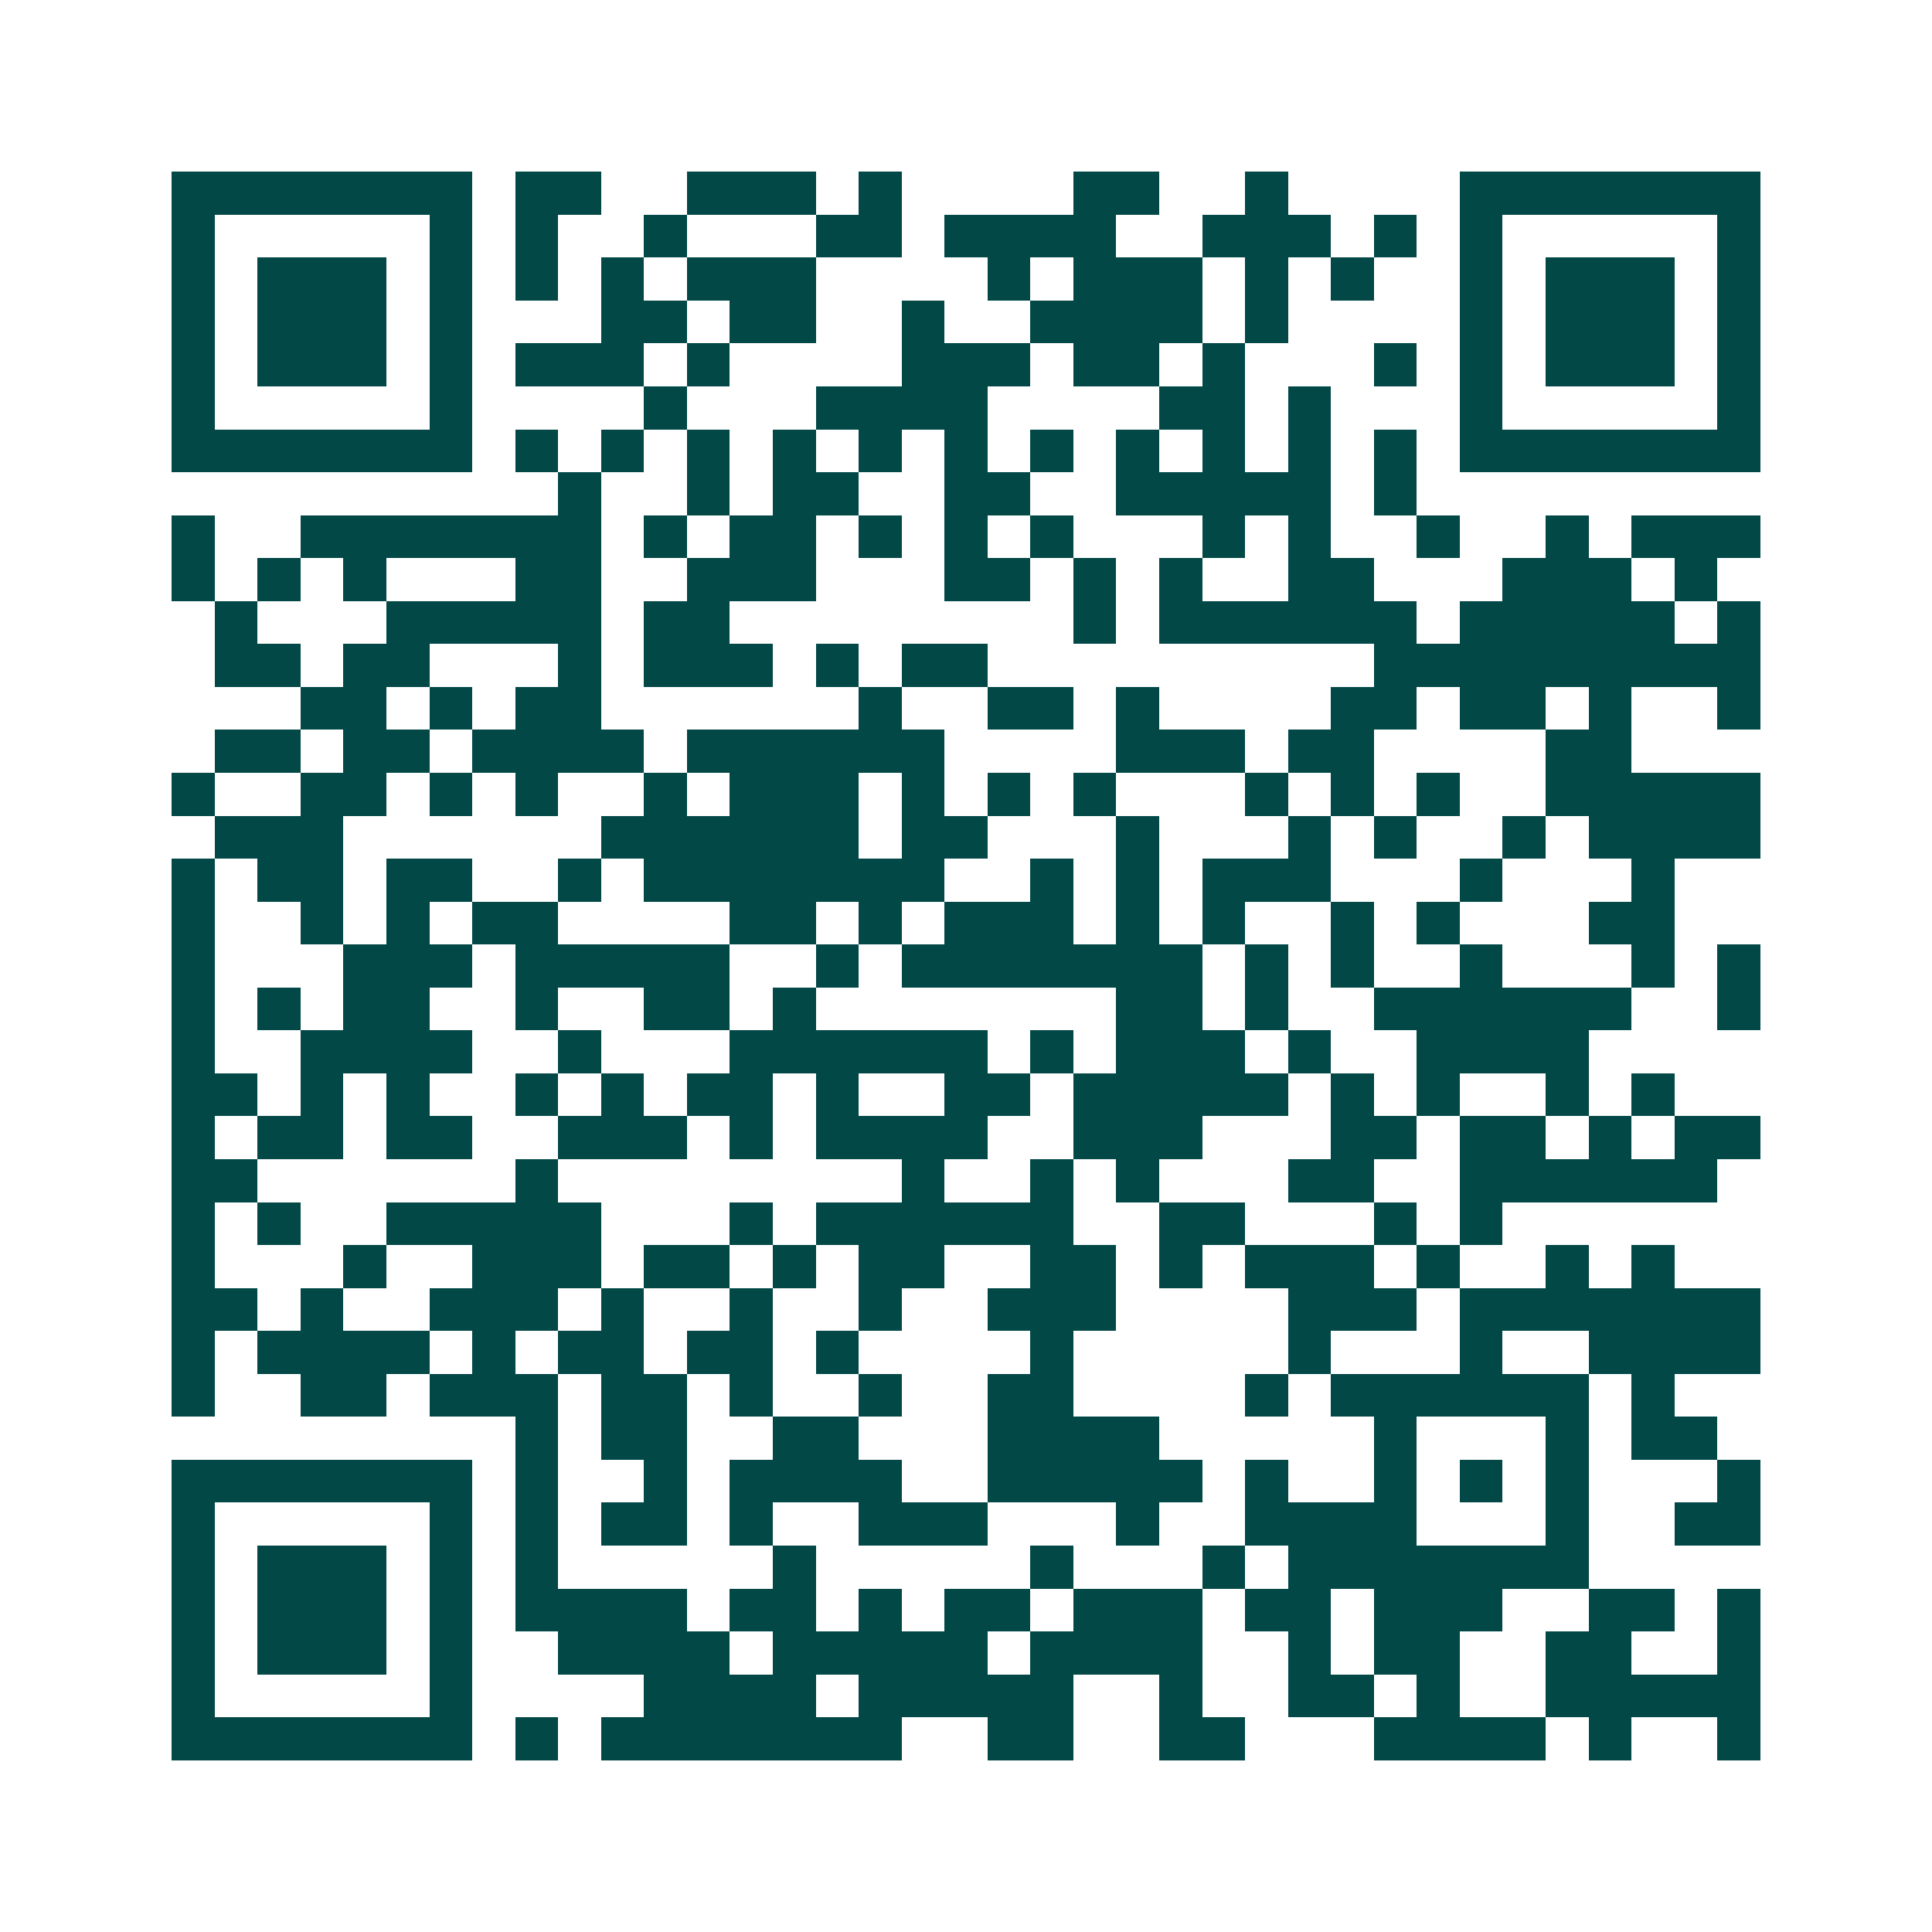 <svg xmlns="http://www.w3.org/2000/svg" width="200" height="200" viewBox="0 0 45 45" shape-rendering="crispEdges"><path fill="#ffffff" d="M0 0h45v45H0z"/><path stroke="#014847" d="M4 4.5h7m1 0h2m2 0h3m1 0h1m4 0h2m2 0h1m4 0h7M4 5.5h1m5 0h1m1 0h1m2 0h1m3 0h2m1 0h4m2 0h3m1 0h1m1 0h1m5 0h1M4 6.5h1m1 0h3m1 0h1m1 0h1m1 0h1m1 0h3m4 0h1m1 0h3m1 0h1m1 0h1m2 0h1m1 0h3m1 0h1M4 7.5h1m1 0h3m1 0h1m3 0h2m1 0h2m2 0h1m2 0h4m1 0h1m4 0h1m1 0h3m1 0h1M4 8.5h1m1 0h3m1 0h1m1 0h3m1 0h1m4 0h3m1 0h2m1 0h1m3 0h1m1 0h1m1 0h3m1 0h1M4 9.5h1m5 0h1m4 0h1m3 0h4m4 0h2m1 0h1m3 0h1m5 0h1M4 10.5h7m1 0h1m1 0h1m1 0h1m1 0h1m1 0h1m1 0h1m1 0h1m1 0h1m1 0h1m1 0h1m1 0h1m1 0h7M13 11.5h1m2 0h1m1 0h2m2 0h2m2 0h5m1 0h1M4 12.5h1m2 0h7m1 0h1m1 0h2m1 0h1m1 0h1m1 0h1m3 0h1m1 0h1m2 0h1m2 0h1m1 0h3M4 13.5h1m1 0h1m1 0h1m3 0h2m2 0h3m3 0h2m1 0h1m1 0h1m2 0h2m3 0h3m1 0h1M5 14.5h1m3 0h5m1 0h2m8 0h1m1 0h6m1 0h5m1 0h1M5 15.5h2m1 0h2m3 0h1m1 0h3m1 0h1m1 0h2m9 0h9M7 16.5h2m1 0h1m1 0h2m6 0h1m2 0h2m1 0h1m4 0h2m1 0h2m1 0h1m2 0h1M5 17.5h2m1 0h2m1 0h4m1 0h6m4 0h3m1 0h2m4 0h2M4 18.5h1m2 0h2m1 0h1m1 0h1m2 0h1m1 0h3m1 0h1m1 0h1m1 0h1m3 0h1m1 0h1m1 0h1m2 0h5M5 19.5h3m6 0h6m1 0h2m3 0h1m3 0h1m1 0h1m2 0h1m1 0h4M4 20.5h1m1 0h2m1 0h2m2 0h1m1 0h7m2 0h1m1 0h1m1 0h3m3 0h1m3 0h1M4 21.5h1m2 0h1m1 0h1m1 0h2m4 0h2m1 0h1m1 0h3m1 0h1m1 0h1m2 0h1m1 0h1m3 0h2M4 22.5h1m3 0h3m1 0h5m2 0h1m1 0h7m1 0h1m1 0h1m2 0h1m3 0h1m1 0h1M4 23.5h1m1 0h1m1 0h2m2 0h1m2 0h2m1 0h1m7 0h2m1 0h1m2 0h6m2 0h1M4 24.5h1m2 0h4m2 0h1m3 0h6m1 0h1m1 0h3m1 0h1m2 0h4M4 25.5h2m1 0h1m1 0h1m2 0h1m1 0h1m1 0h2m1 0h1m2 0h2m1 0h5m1 0h1m1 0h1m2 0h1m1 0h1M4 26.5h1m1 0h2m1 0h2m2 0h3m1 0h1m1 0h4m2 0h3m3 0h2m1 0h2m1 0h1m1 0h2M4 27.5h2m6 0h1m8 0h1m2 0h1m1 0h1m3 0h2m2 0h6M4 28.5h1m1 0h1m2 0h5m3 0h1m1 0h6m2 0h2m3 0h1m1 0h1M4 29.5h1m3 0h1m2 0h3m1 0h2m1 0h1m1 0h2m2 0h2m1 0h1m1 0h3m1 0h1m2 0h1m1 0h1M4 30.5h2m1 0h1m2 0h3m1 0h1m2 0h1m2 0h1m2 0h3m4 0h3m1 0h7M4 31.5h1m1 0h4m1 0h1m1 0h2m1 0h2m1 0h1m4 0h1m5 0h1m3 0h1m2 0h4M4 32.5h1m2 0h2m1 0h3m1 0h2m1 0h1m2 0h1m2 0h2m4 0h1m1 0h6m1 0h1M12 33.5h1m1 0h2m2 0h2m3 0h4m5 0h1m3 0h1m1 0h2M4 34.5h7m1 0h1m2 0h1m1 0h4m2 0h5m1 0h1m2 0h1m1 0h1m1 0h1m3 0h1M4 35.5h1m5 0h1m1 0h1m1 0h2m1 0h1m2 0h3m3 0h1m2 0h4m3 0h1m2 0h2M4 36.5h1m1 0h3m1 0h1m1 0h1m5 0h1m5 0h1m3 0h1m1 0h7M4 37.5h1m1 0h3m1 0h1m1 0h4m1 0h2m1 0h1m1 0h2m1 0h3m1 0h2m1 0h3m2 0h2m1 0h1M4 38.5h1m1 0h3m1 0h1m2 0h4m1 0h5m1 0h4m2 0h1m1 0h2m2 0h2m2 0h1M4 39.5h1m5 0h1m4 0h4m1 0h5m2 0h1m2 0h2m1 0h1m2 0h5M4 40.5h7m1 0h1m1 0h7m2 0h2m2 0h2m3 0h4m1 0h1m2 0h1"/></svg>
